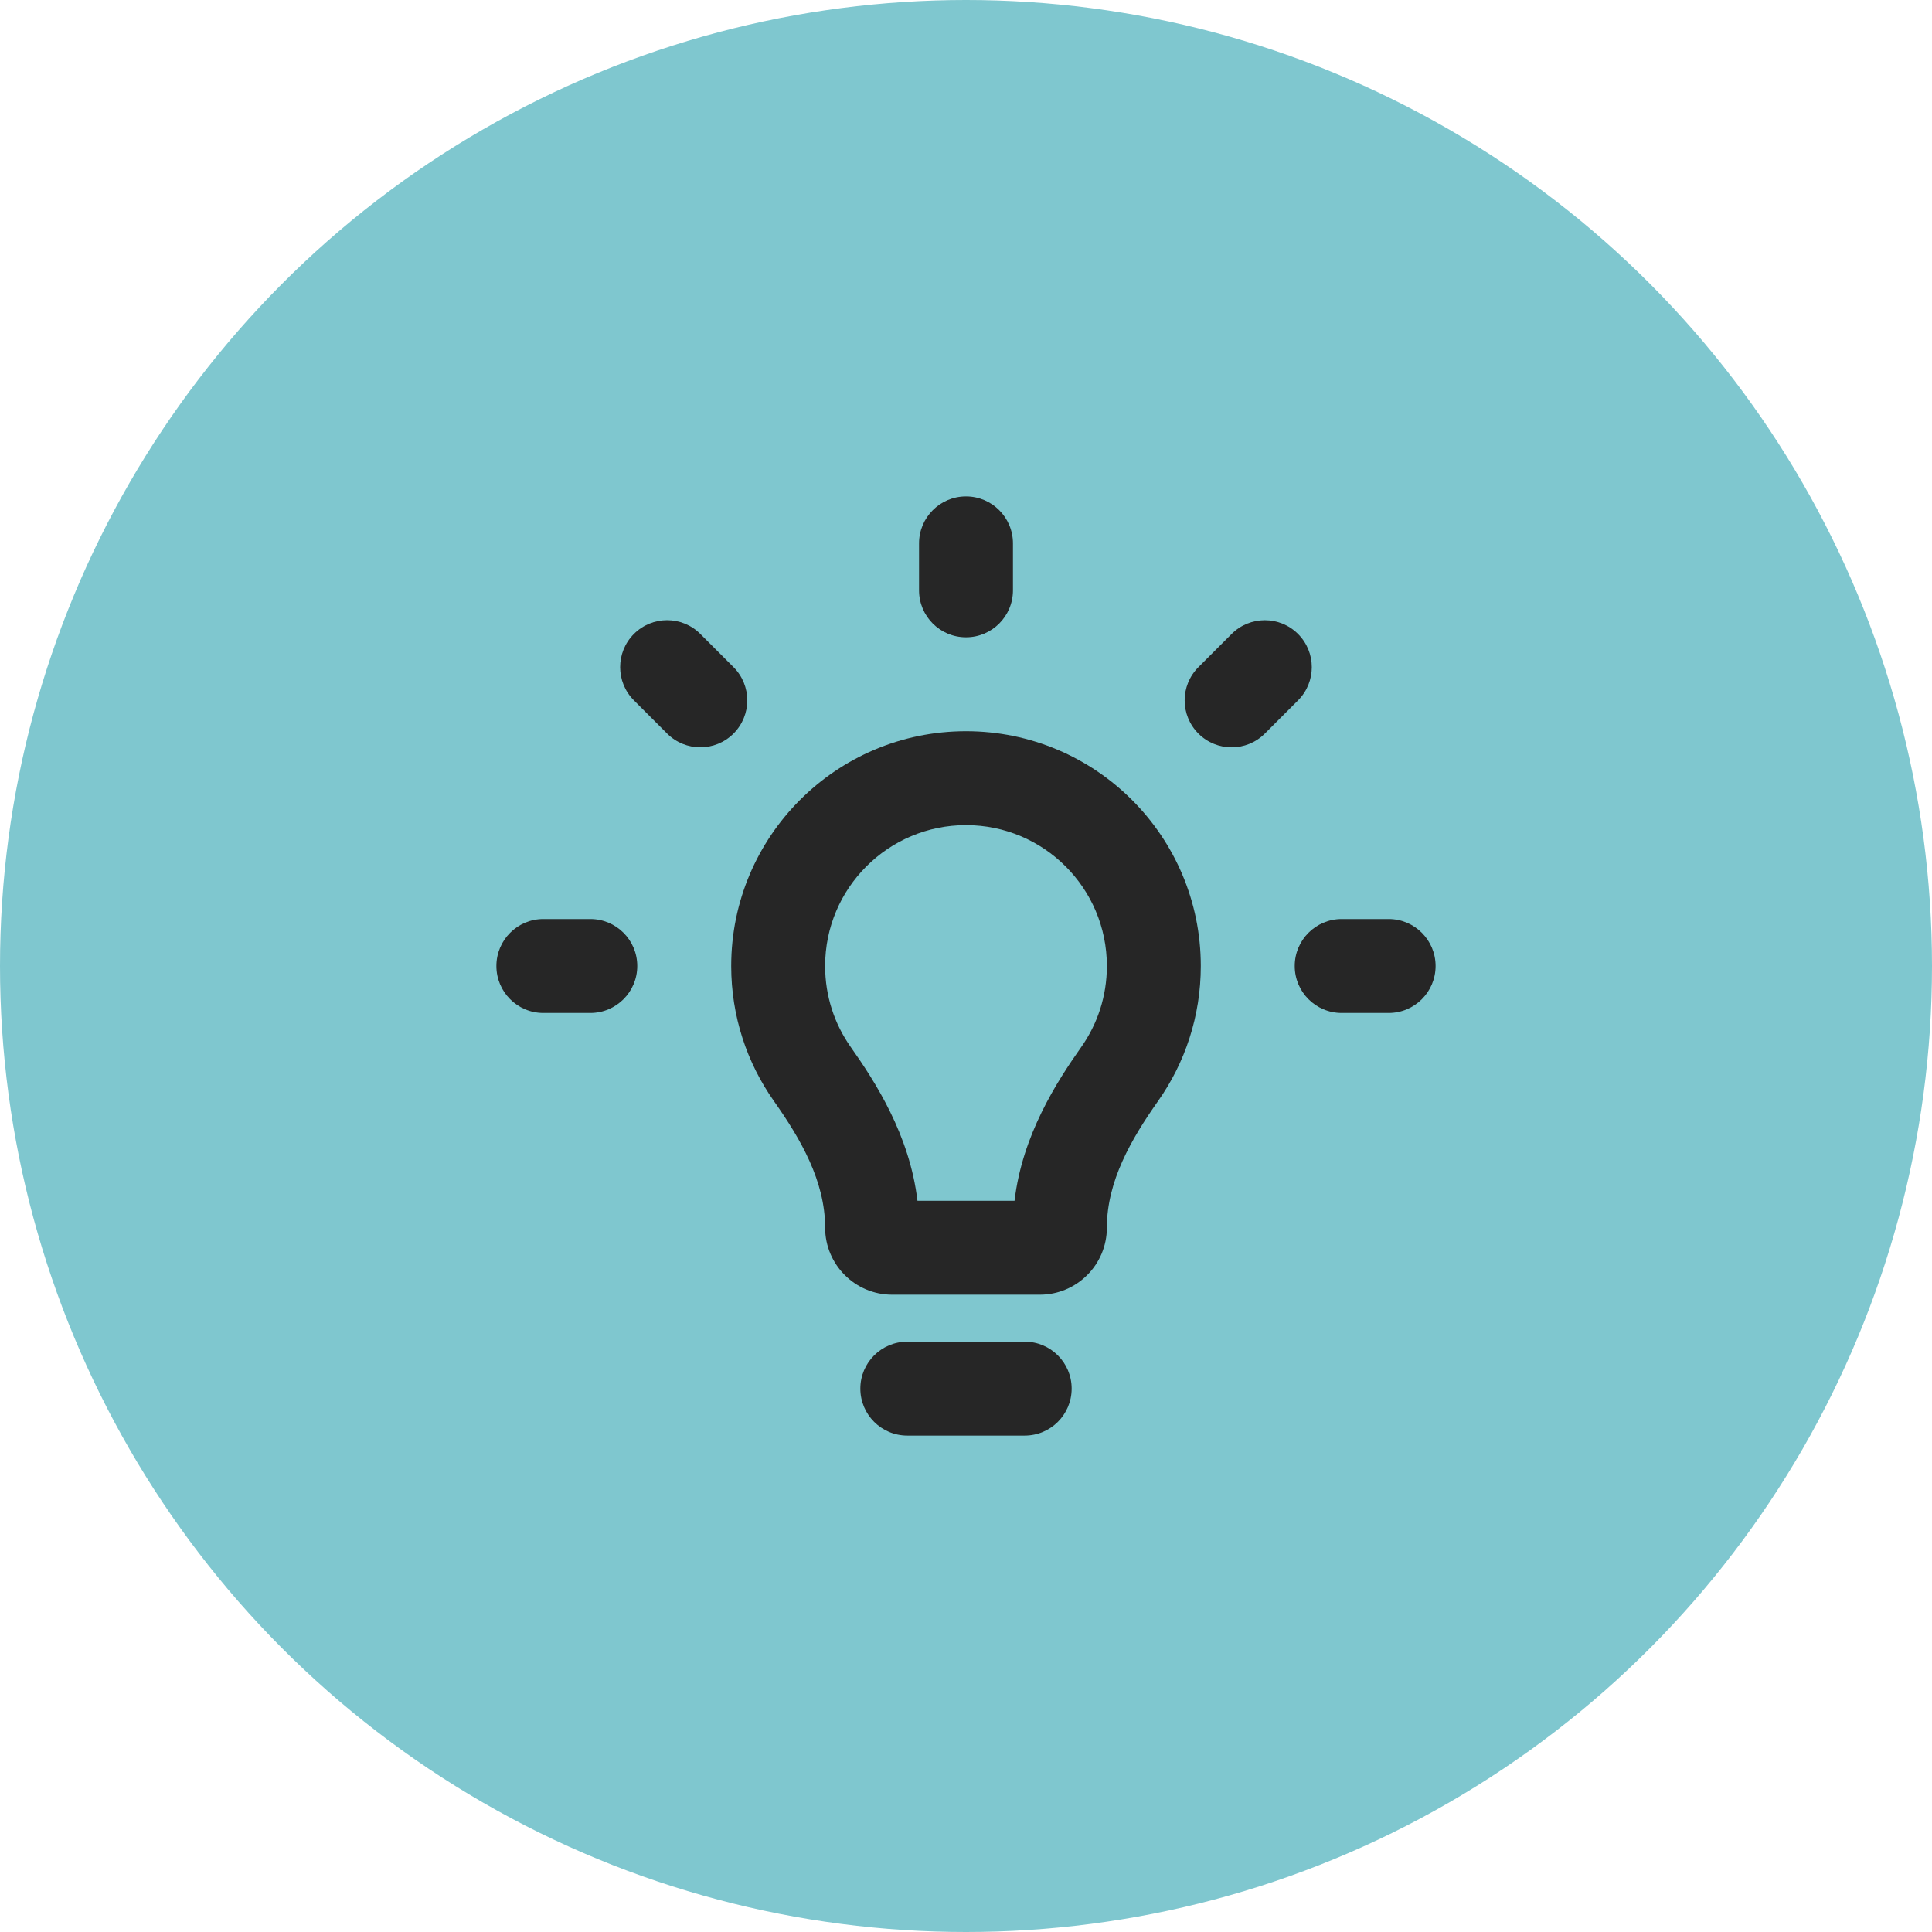 <svg width="144" height="144" viewBox="0 0 144 144" fill="none" xmlns="http://www.w3.org/2000/svg">
<circle cx="72" cy="72" r="72" fill="#7FC7CF"/>
<path d="M72 37C73.933 37 75.5 38.567 75.5 40.5V44C75.5 45.933 73.933 47.5 72 47.5C70.067 47.5 68.5 45.933 68.5 44V40.5C68.5 38.567 70.067 37 72 37Z" fill="#262626"/>
<path fill-rule="evenodd" clip-rule="evenodd" d="M86.312 82.072C84.318 84.901 82.5 88.037 82.5 91.498C82.5 94.261 80.26 96.5 77.498 96.5H66.501C63.739 96.5 61.5 94.261 61.5 91.498C61.5 88.037 59.681 84.901 57.687 82.072C55.679 79.224 54.5 75.75 54.5 72C54.5 62.335 62.335 54.5 72 54.5C81.665 54.5 89.5 62.335 89.5 72C89.5 75.75 88.32 79.224 86.312 82.072ZM80.591 78.039C81.794 76.332 82.5 74.259 82.5 72C82.5 66.201 77.799 61.5 72 61.5C66.201 61.5 61.5 66.201 61.5 72C61.5 74.259 62.205 76.332 63.408 78.039C65.233 80.626 67.804 84.599 68.382 89.5H75.618C76.195 84.599 78.767 80.626 80.591 78.039Z" fill="#262626"/>
<path d="M94.273 54.677L96.748 52.202C98.115 50.835 98.115 48.619 96.748 47.252C95.381 45.885 93.165 45.885 91.798 47.252L89.323 49.727C87.956 51.094 87.956 53.31 89.323 54.677C90.69 56.043 92.906 56.043 94.273 54.677Z" fill="#262626"/>
<path d="M107.001 72C107.001 73.933 105.434 75.5 103.501 75.5H100.001C98.069 75.5 96.501 73.933 96.501 72C96.501 70.067 98.069 68.5 100.001 68.5H103.501C105.434 68.5 107.001 70.067 107.001 72Z" fill="#262626"/>
<path d="M43.998 75.5C45.931 75.5 47.498 73.933 47.498 72C47.498 70.067 45.931 68.5 43.998 68.5H40.498C38.565 68.5 36.998 70.067 36.998 72C36.998 73.933 38.565 75.5 40.498 75.5H43.998Z" fill="#262626"/>
<path d="M49.723 54.675L47.248 52.2C45.881 50.833 45.881 48.617 47.248 47.25C48.615 45.883 50.831 45.883 52.198 47.25L54.673 49.725C56.039 51.092 56.039 53.308 54.673 54.675C53.306 56.041 51.09 56.041 49.723 54.675Z" fill="#262626"/>
<path d="M67.625 100C65.692 100 64.125 101.567 64.125 103.5C64.125 105.433 65.692 107 67.625 107H76.375C78.308 107 79.875 105.433 79.875 103.5C79.875 101.567 78.308 100 76.375 100H67.625Z" fill="#262626"/>
</svg>
